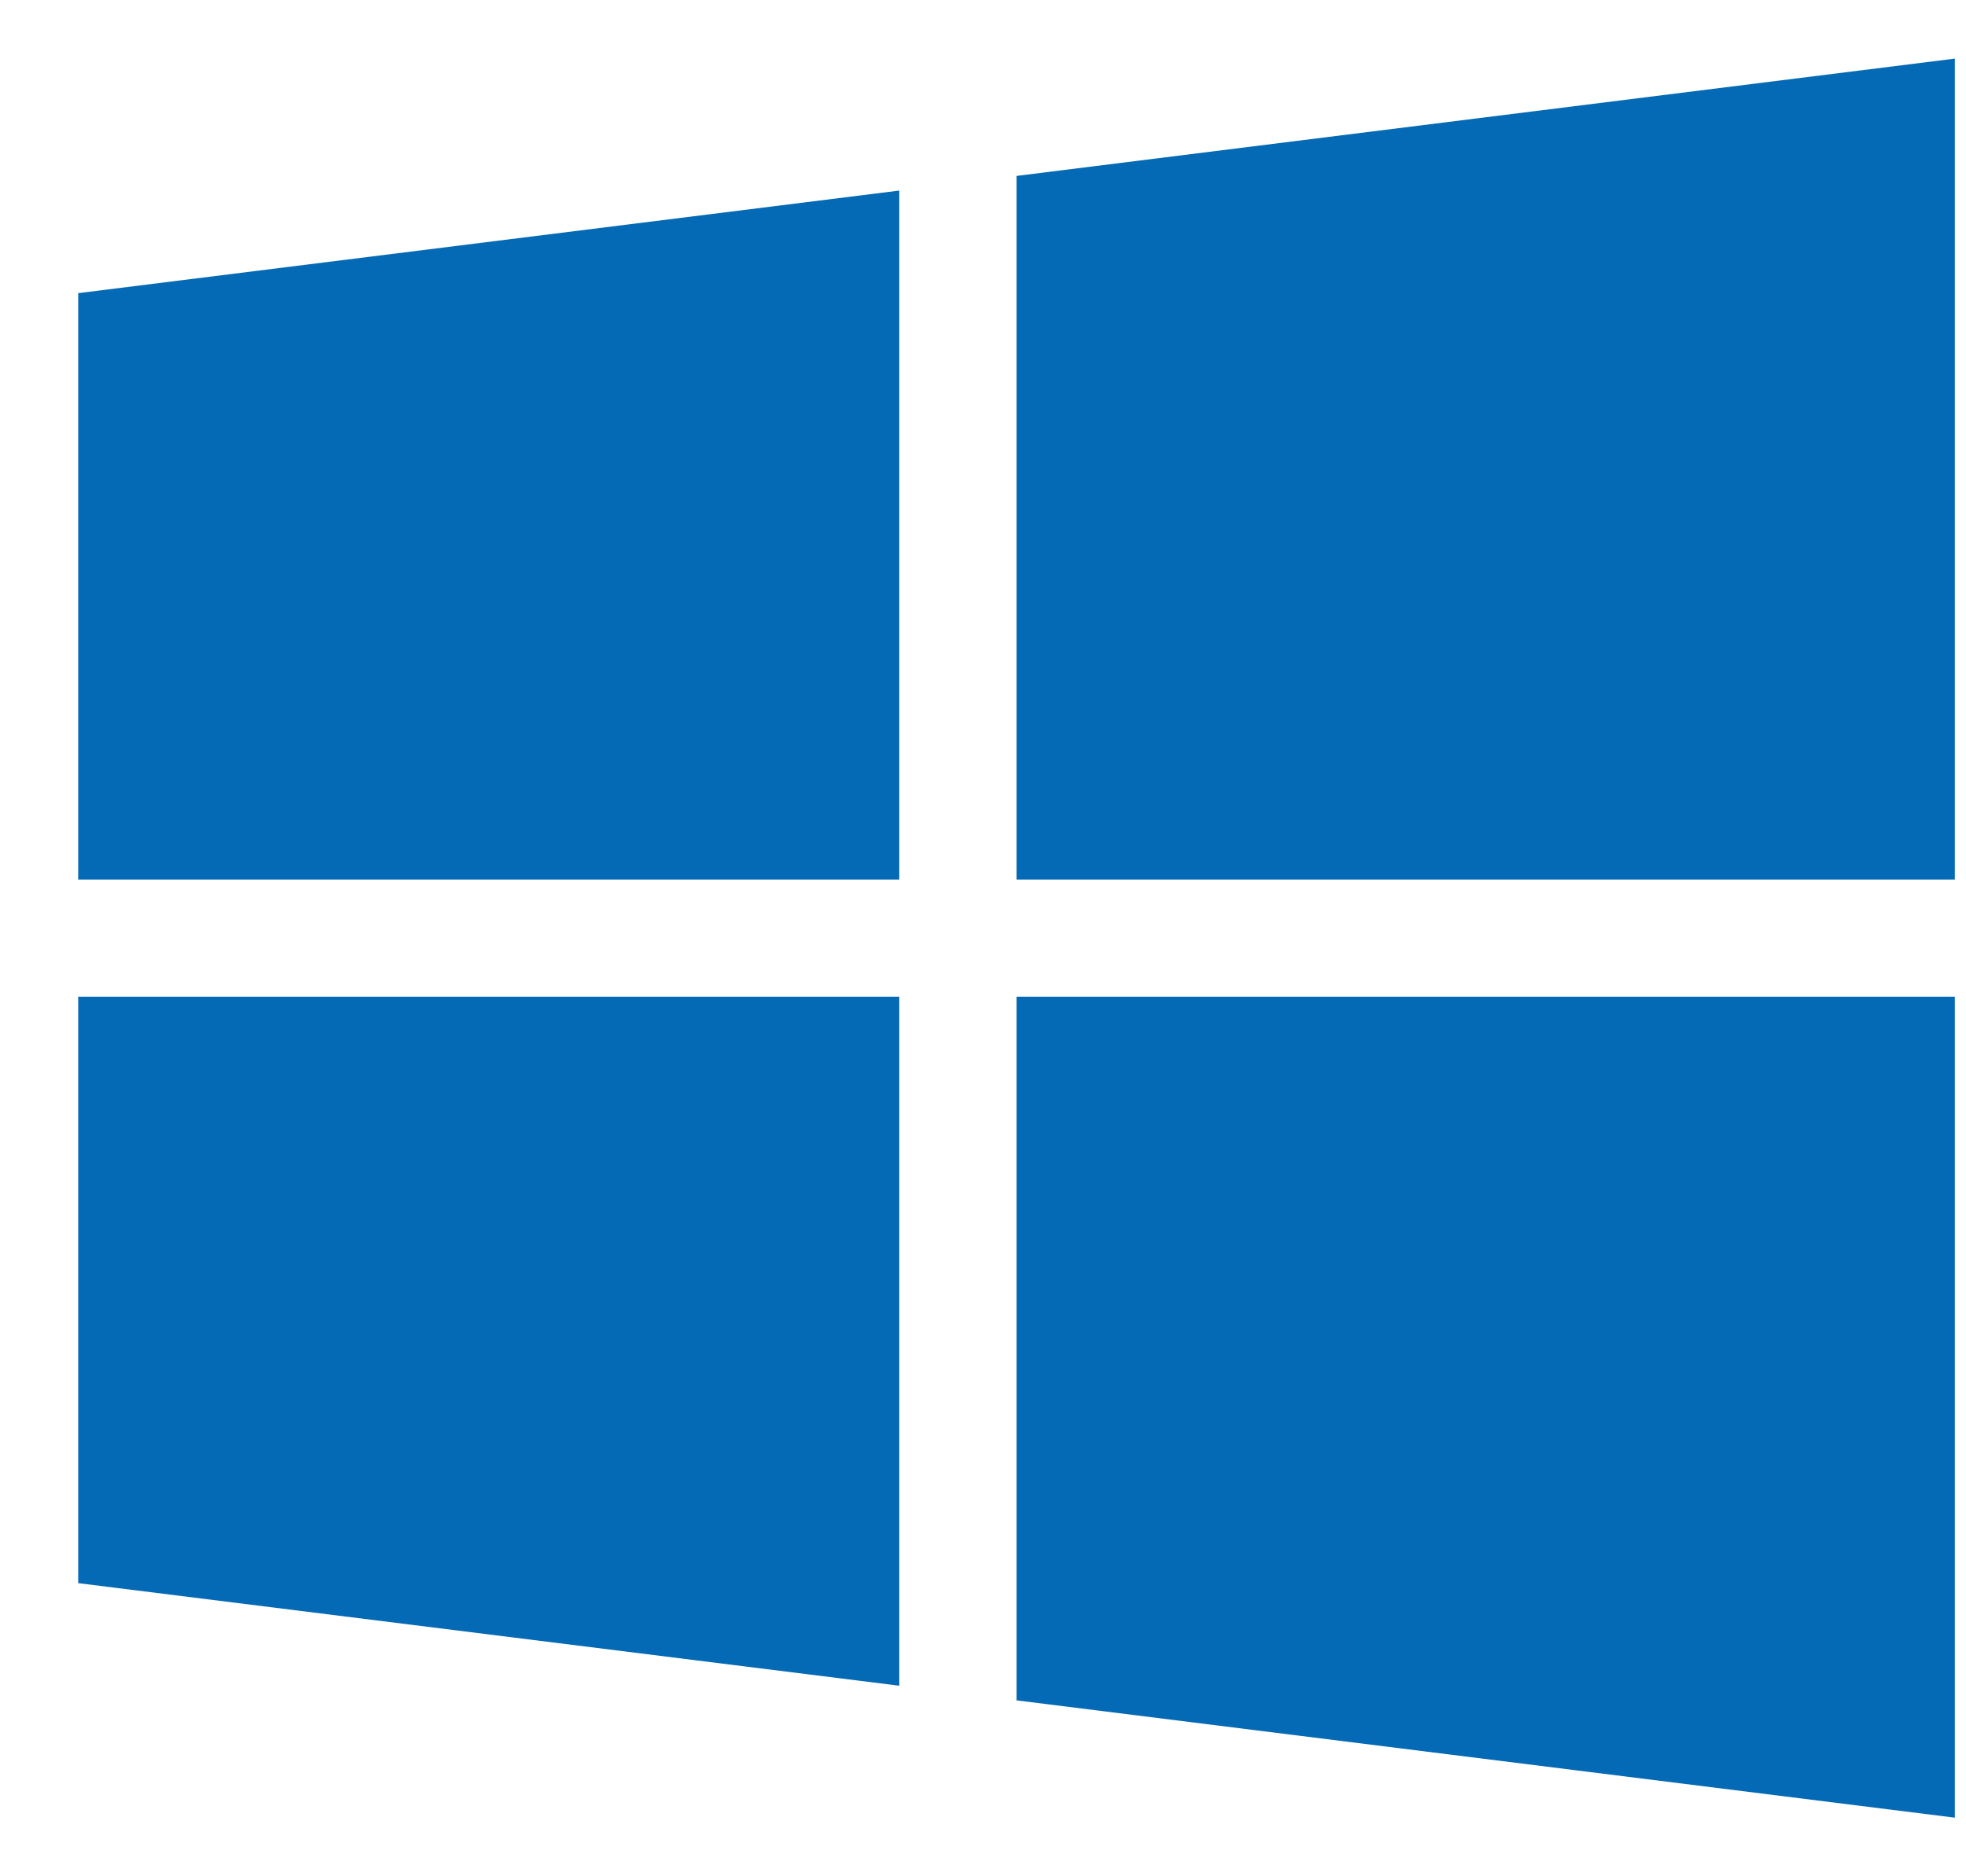 <svg width="22" height="21" viewBox="0 0 22 21" fill="none" xmlns="http://www.w3.org/2000/svg">
<g clip-path="url(#clip0)">
<path d="M0.875 3.281V9.844H10.062V2.133L0.875 3.281Z" fill="#046AB5"/>
<path d="M11.375 1.969V9.844H21.875V0.656L11.375 1.969Z" fill="#046AB5"/>
<path d="M11.375 11.156V19.031L21.875 20.344V11.156H11.375Z" fill="#046AB5"/>
<path d="M0.875 11.156V17.719L10.062 18.867V11.156H0.875Z" fill="#046AB5"/>
</g>
<defs>
<clipPath id="clip0">
<rect width="21" height="21" fill="white" transform="translate(0.875)"/>
</clipPath>
</defs>
</svg>
